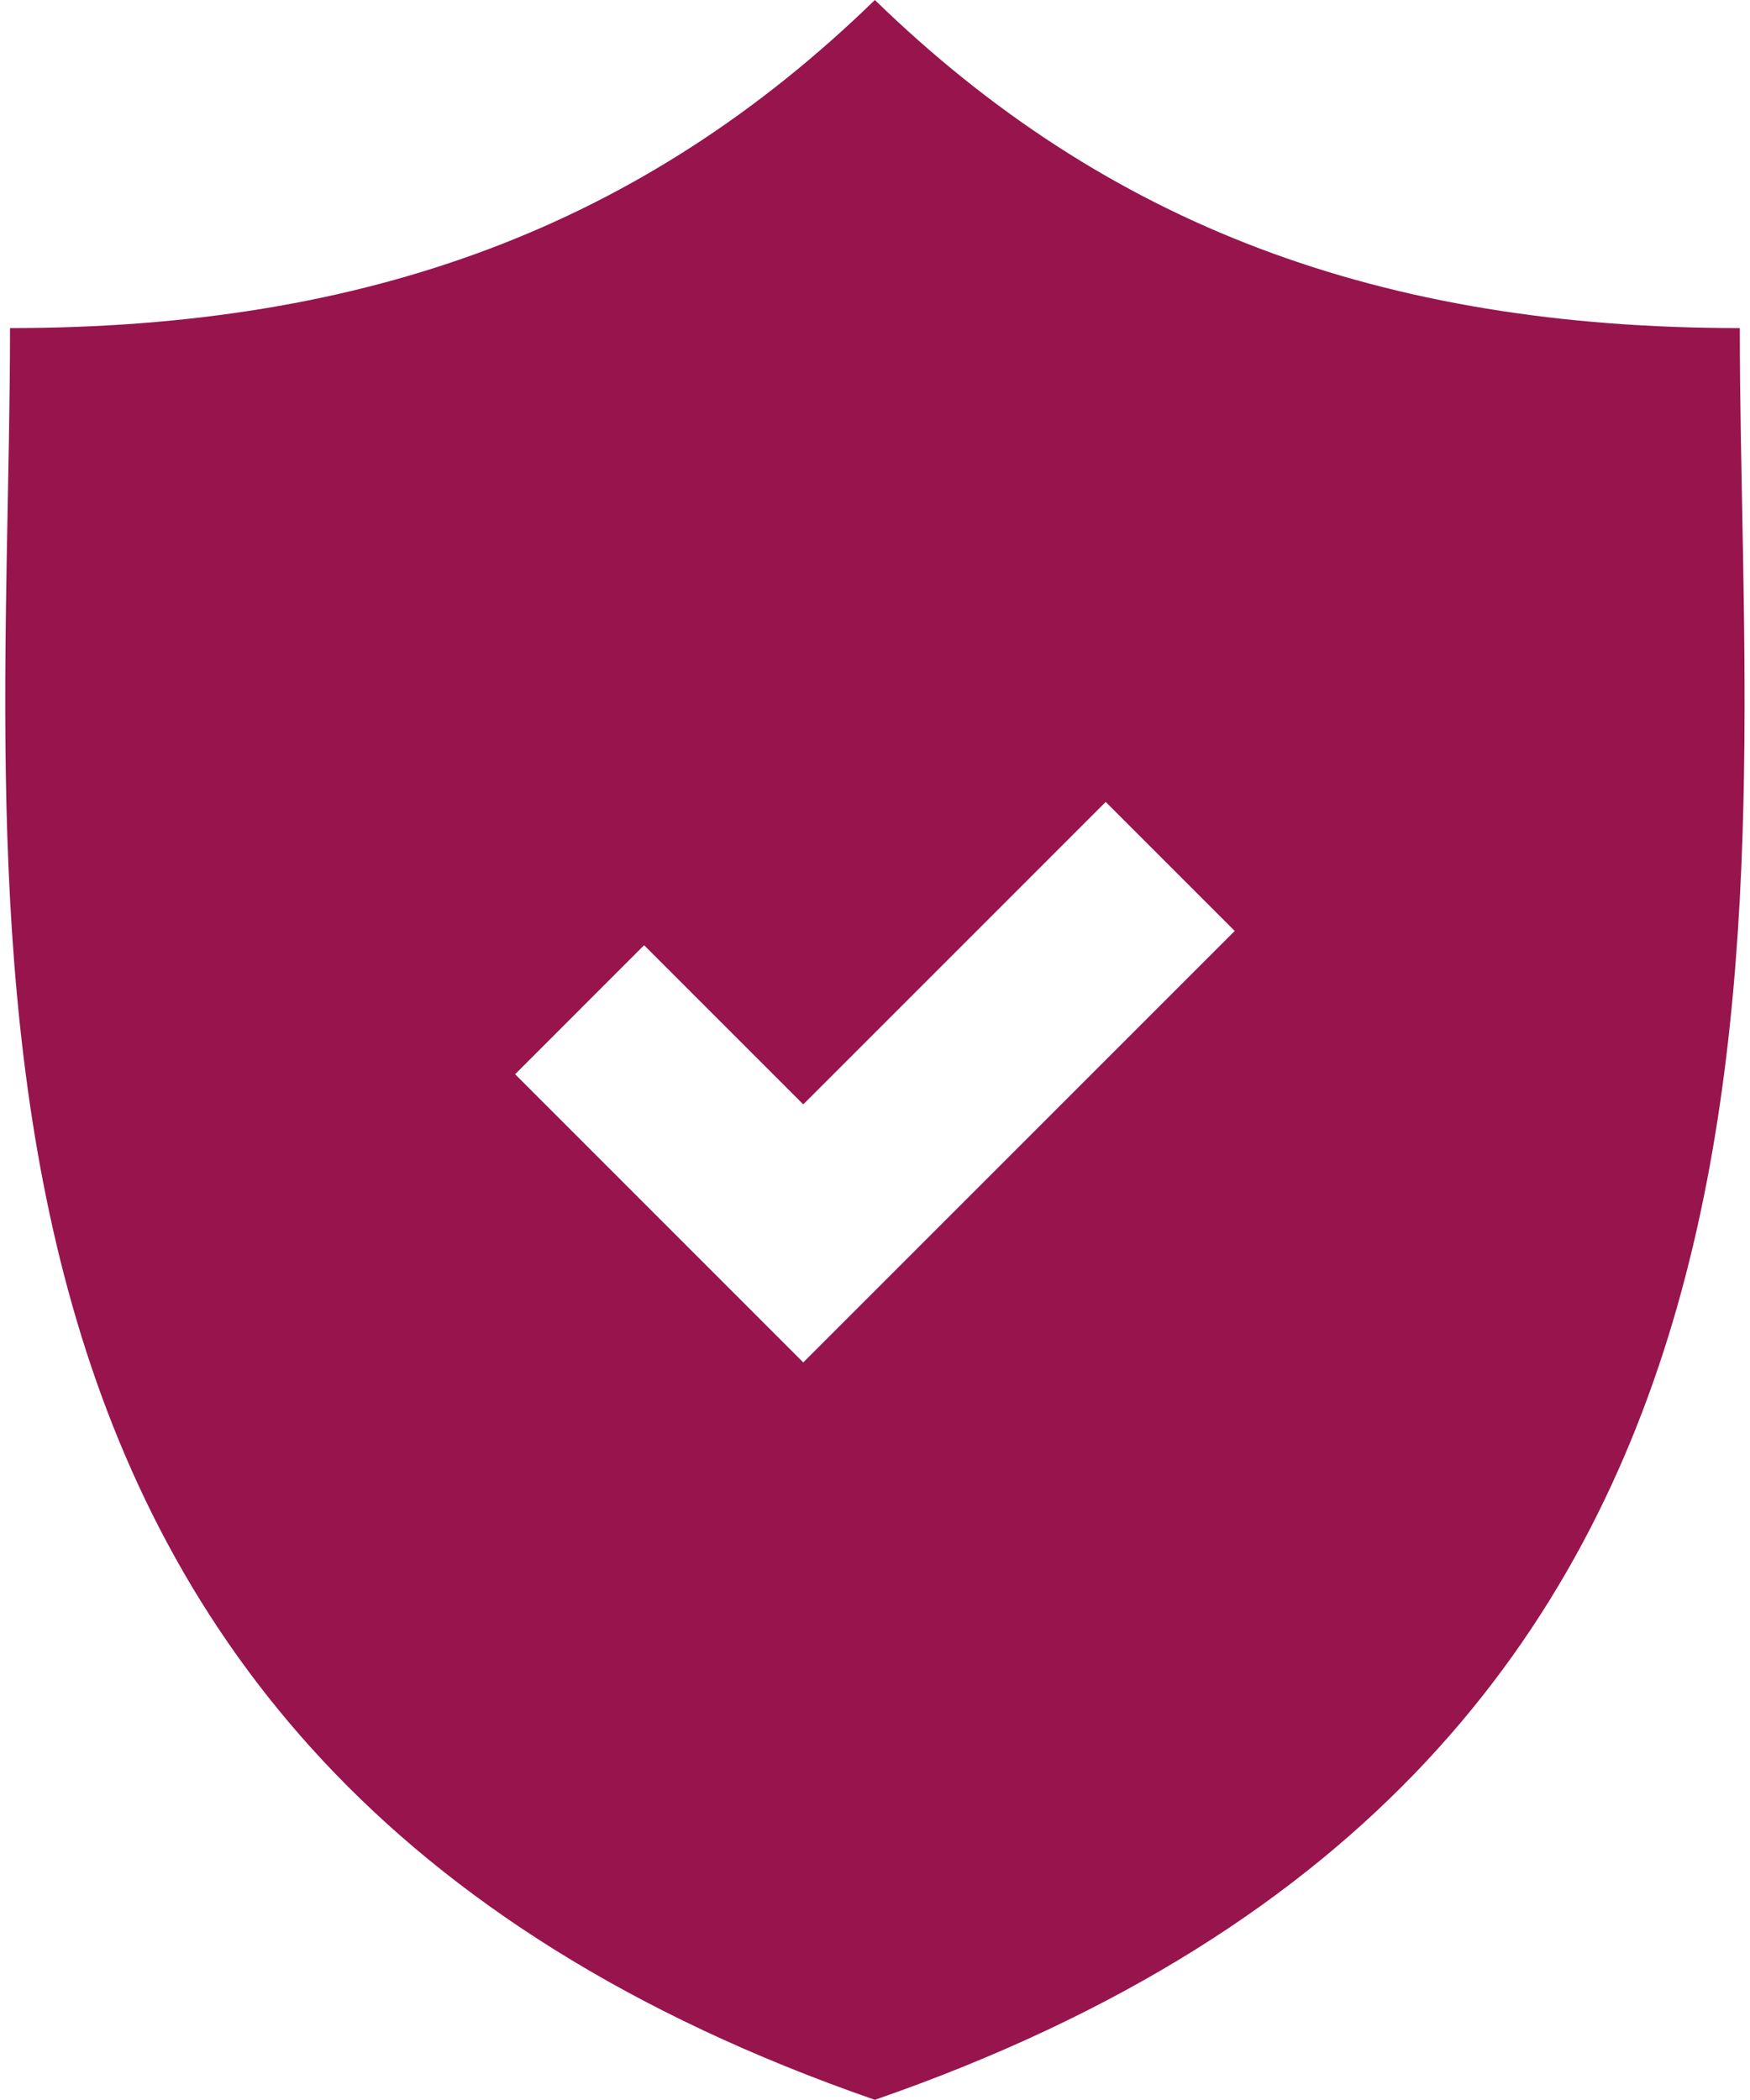 <?xml version="1.0" encoding="UTF-8"?>
<svg width="40px" height="48px" viewBox="0 0 40 48" version="1.1" xmlns="http://www.w3.org/2000/svg" xmlns:xlink="http://www.w3.org/1999/xlink">
    <!-- Generator: Sketch 52.4 (67378) - http://www.bohemiancoding.com/sketch -->
    <title>secure &amp; reliable</title>
    <desc>Created with Sketch.</desc>
    <g id="Page-1" stroke="none" stroke-width="1" fill="none" fill-rule="evenodd">
        <g id="secure-&amp;-reliable" fill="#97144D" fill-rule="nonzero">
            <path d="M39.767,7.499 C31.577,7.499 25.303,5.159 19.997,0 C14.692,5.159 8.418,7.499 0.229,7.499 C0.229,20.934 -2.551,40.18 19.997,47.996 C42.547,40.18 39.767,20.934 39.767,7.499 Z M18.36,31.141 L11.774,24.554 L14.722,21.605 L18.36,25.243 L25.273,18.33 L28.222,21.279 L18.36,31.141 Z" id="Shape"></path>
        </g>
    </g>
</svg>